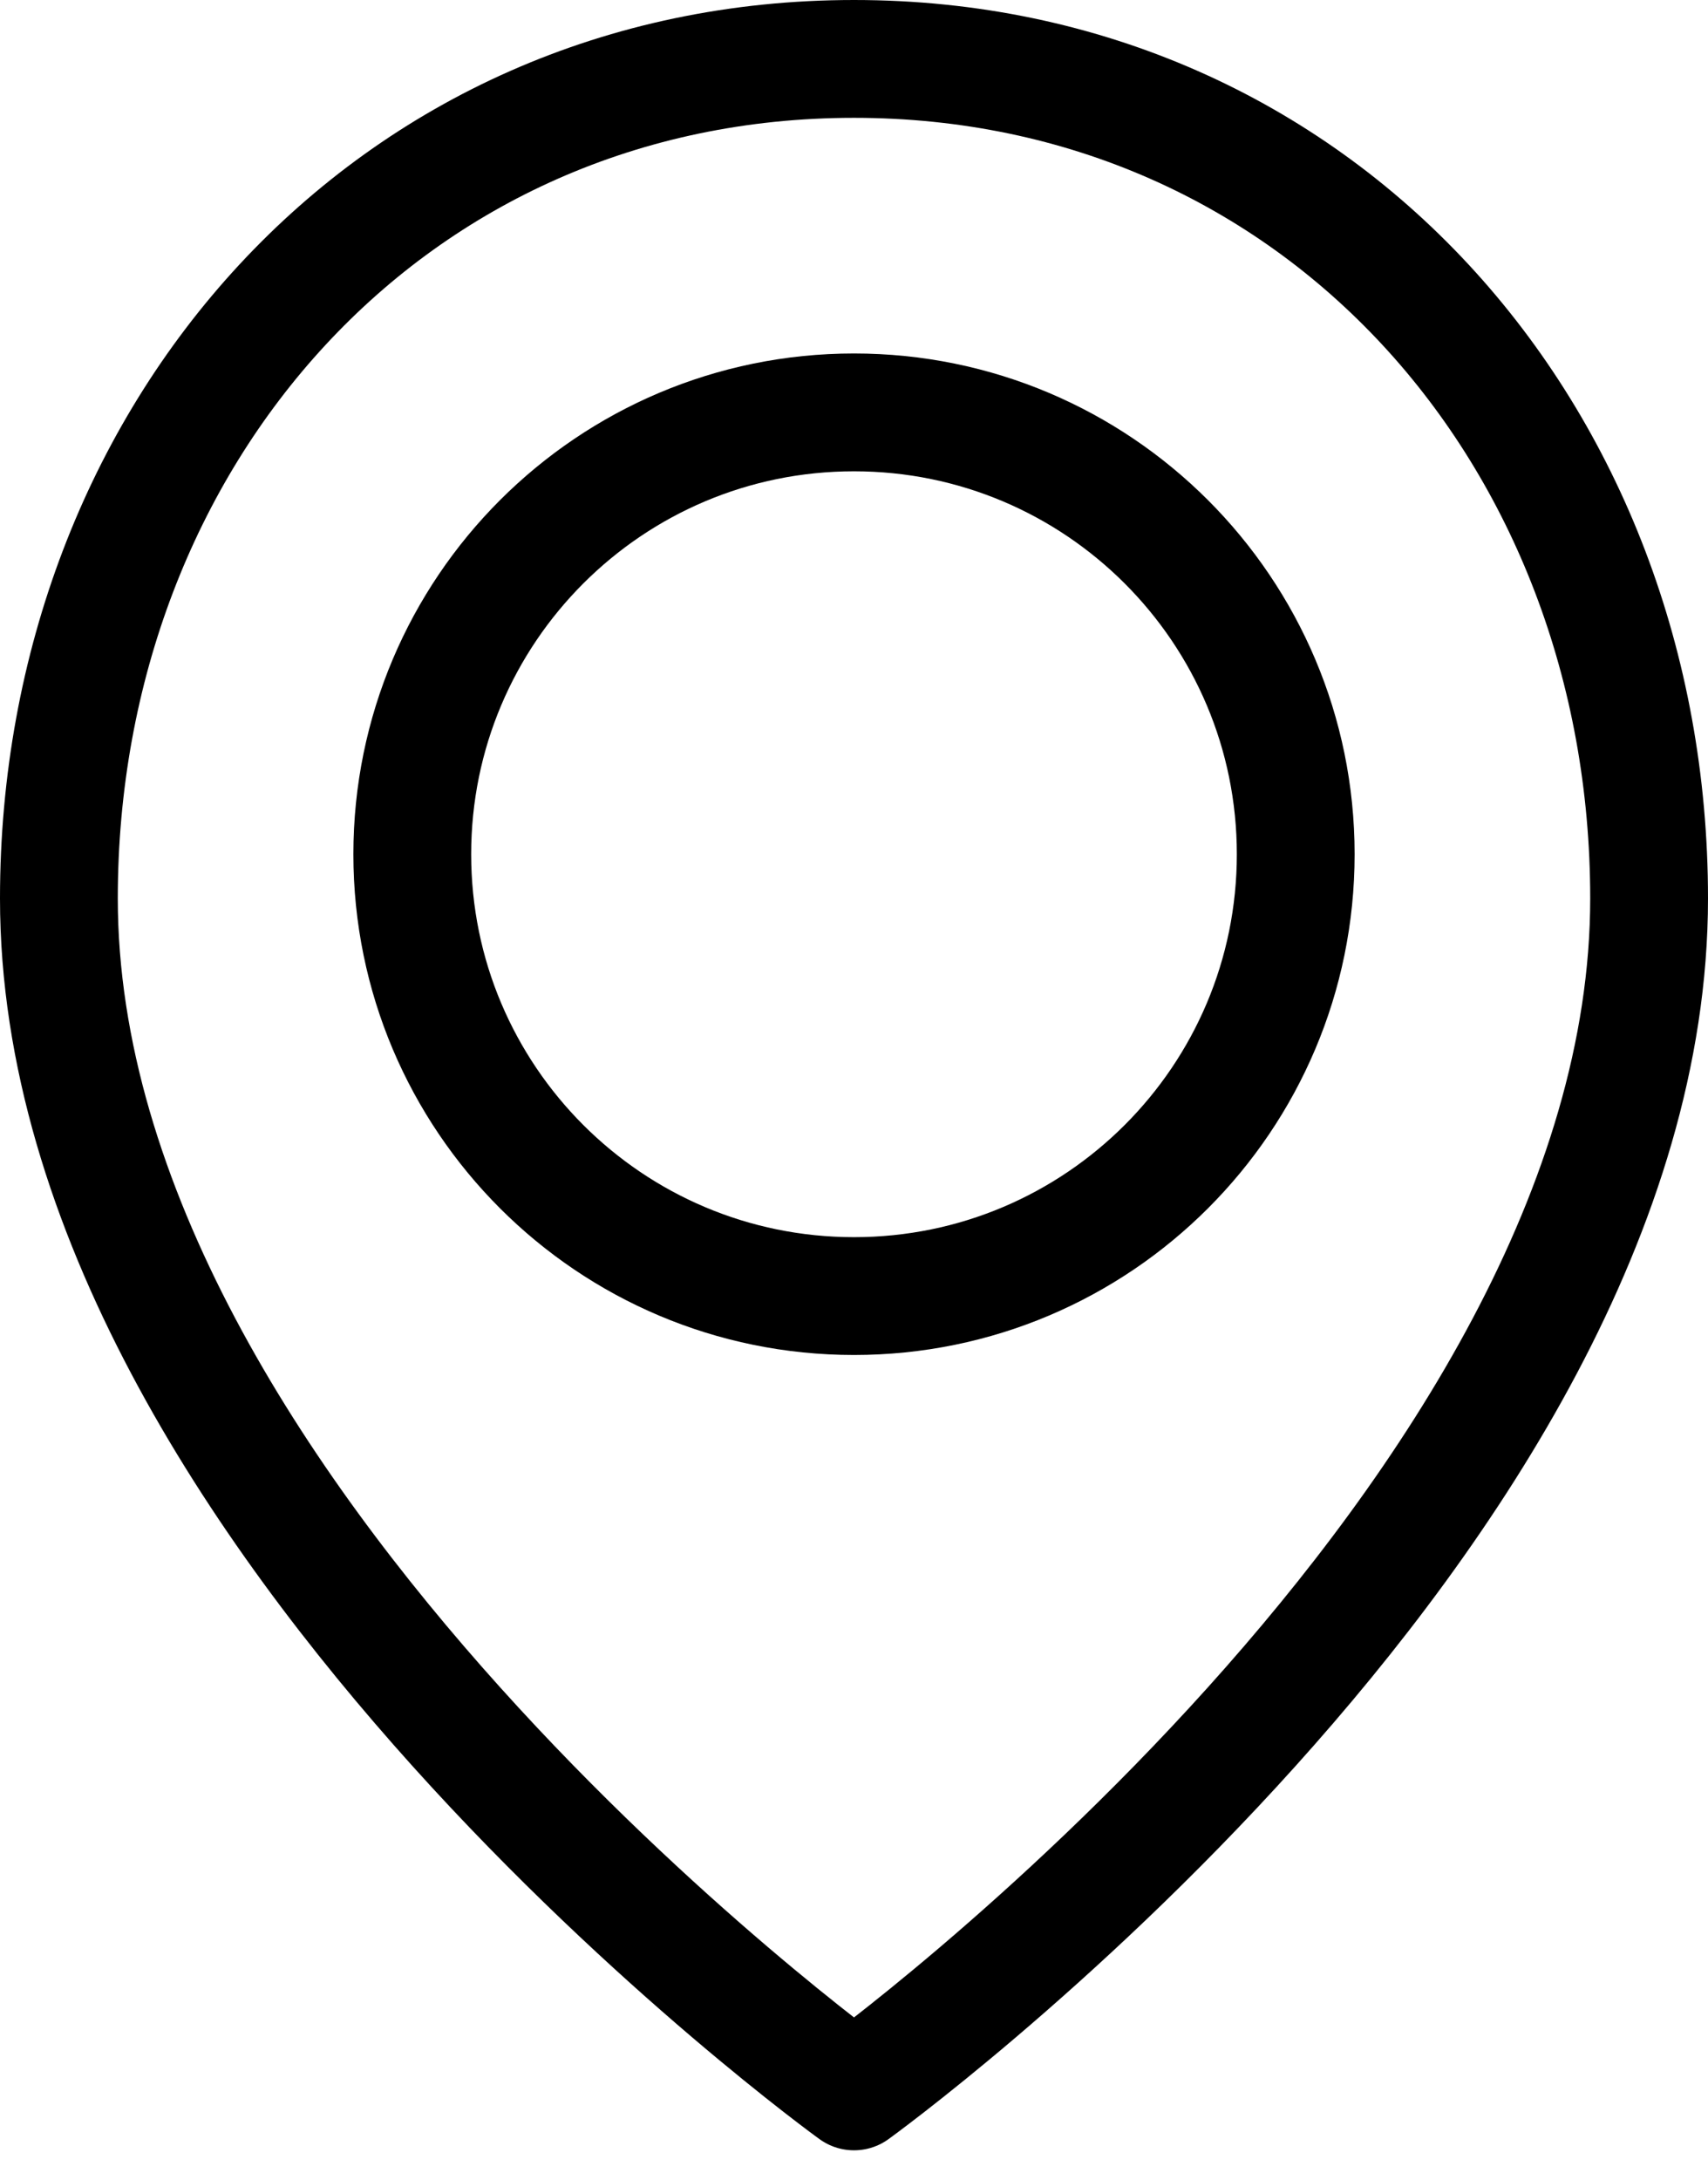 <svg width="29" height="37" viewBox="0 0 29 37" fill="none" xmlns="http://www.w3.org/2000/svg">
<path d="M28 15.25C28 25.75 14.5 35.5 14.5 35.5C14.5 35.5 1 25.75 1 15.25C1 7.375 6.625 1 14.5 1C22.375 1 28 7.375 28 15.25Z" stroke="black" stroke-width="2" stroke-linecap="round" stroke-linejoin="round"/>
<path d="M14.5 22C18.642 22 22 18.642 22 14.5C22 10.358 18.642 7 14.5 7C10.358 7 7 10.358 7 14.5C7 18.642 10.358 22 14.5 22Z" stroke="black" stroke-width="2" stroke-linecap="round" stroke-linejoin="round"/>
</svg>
